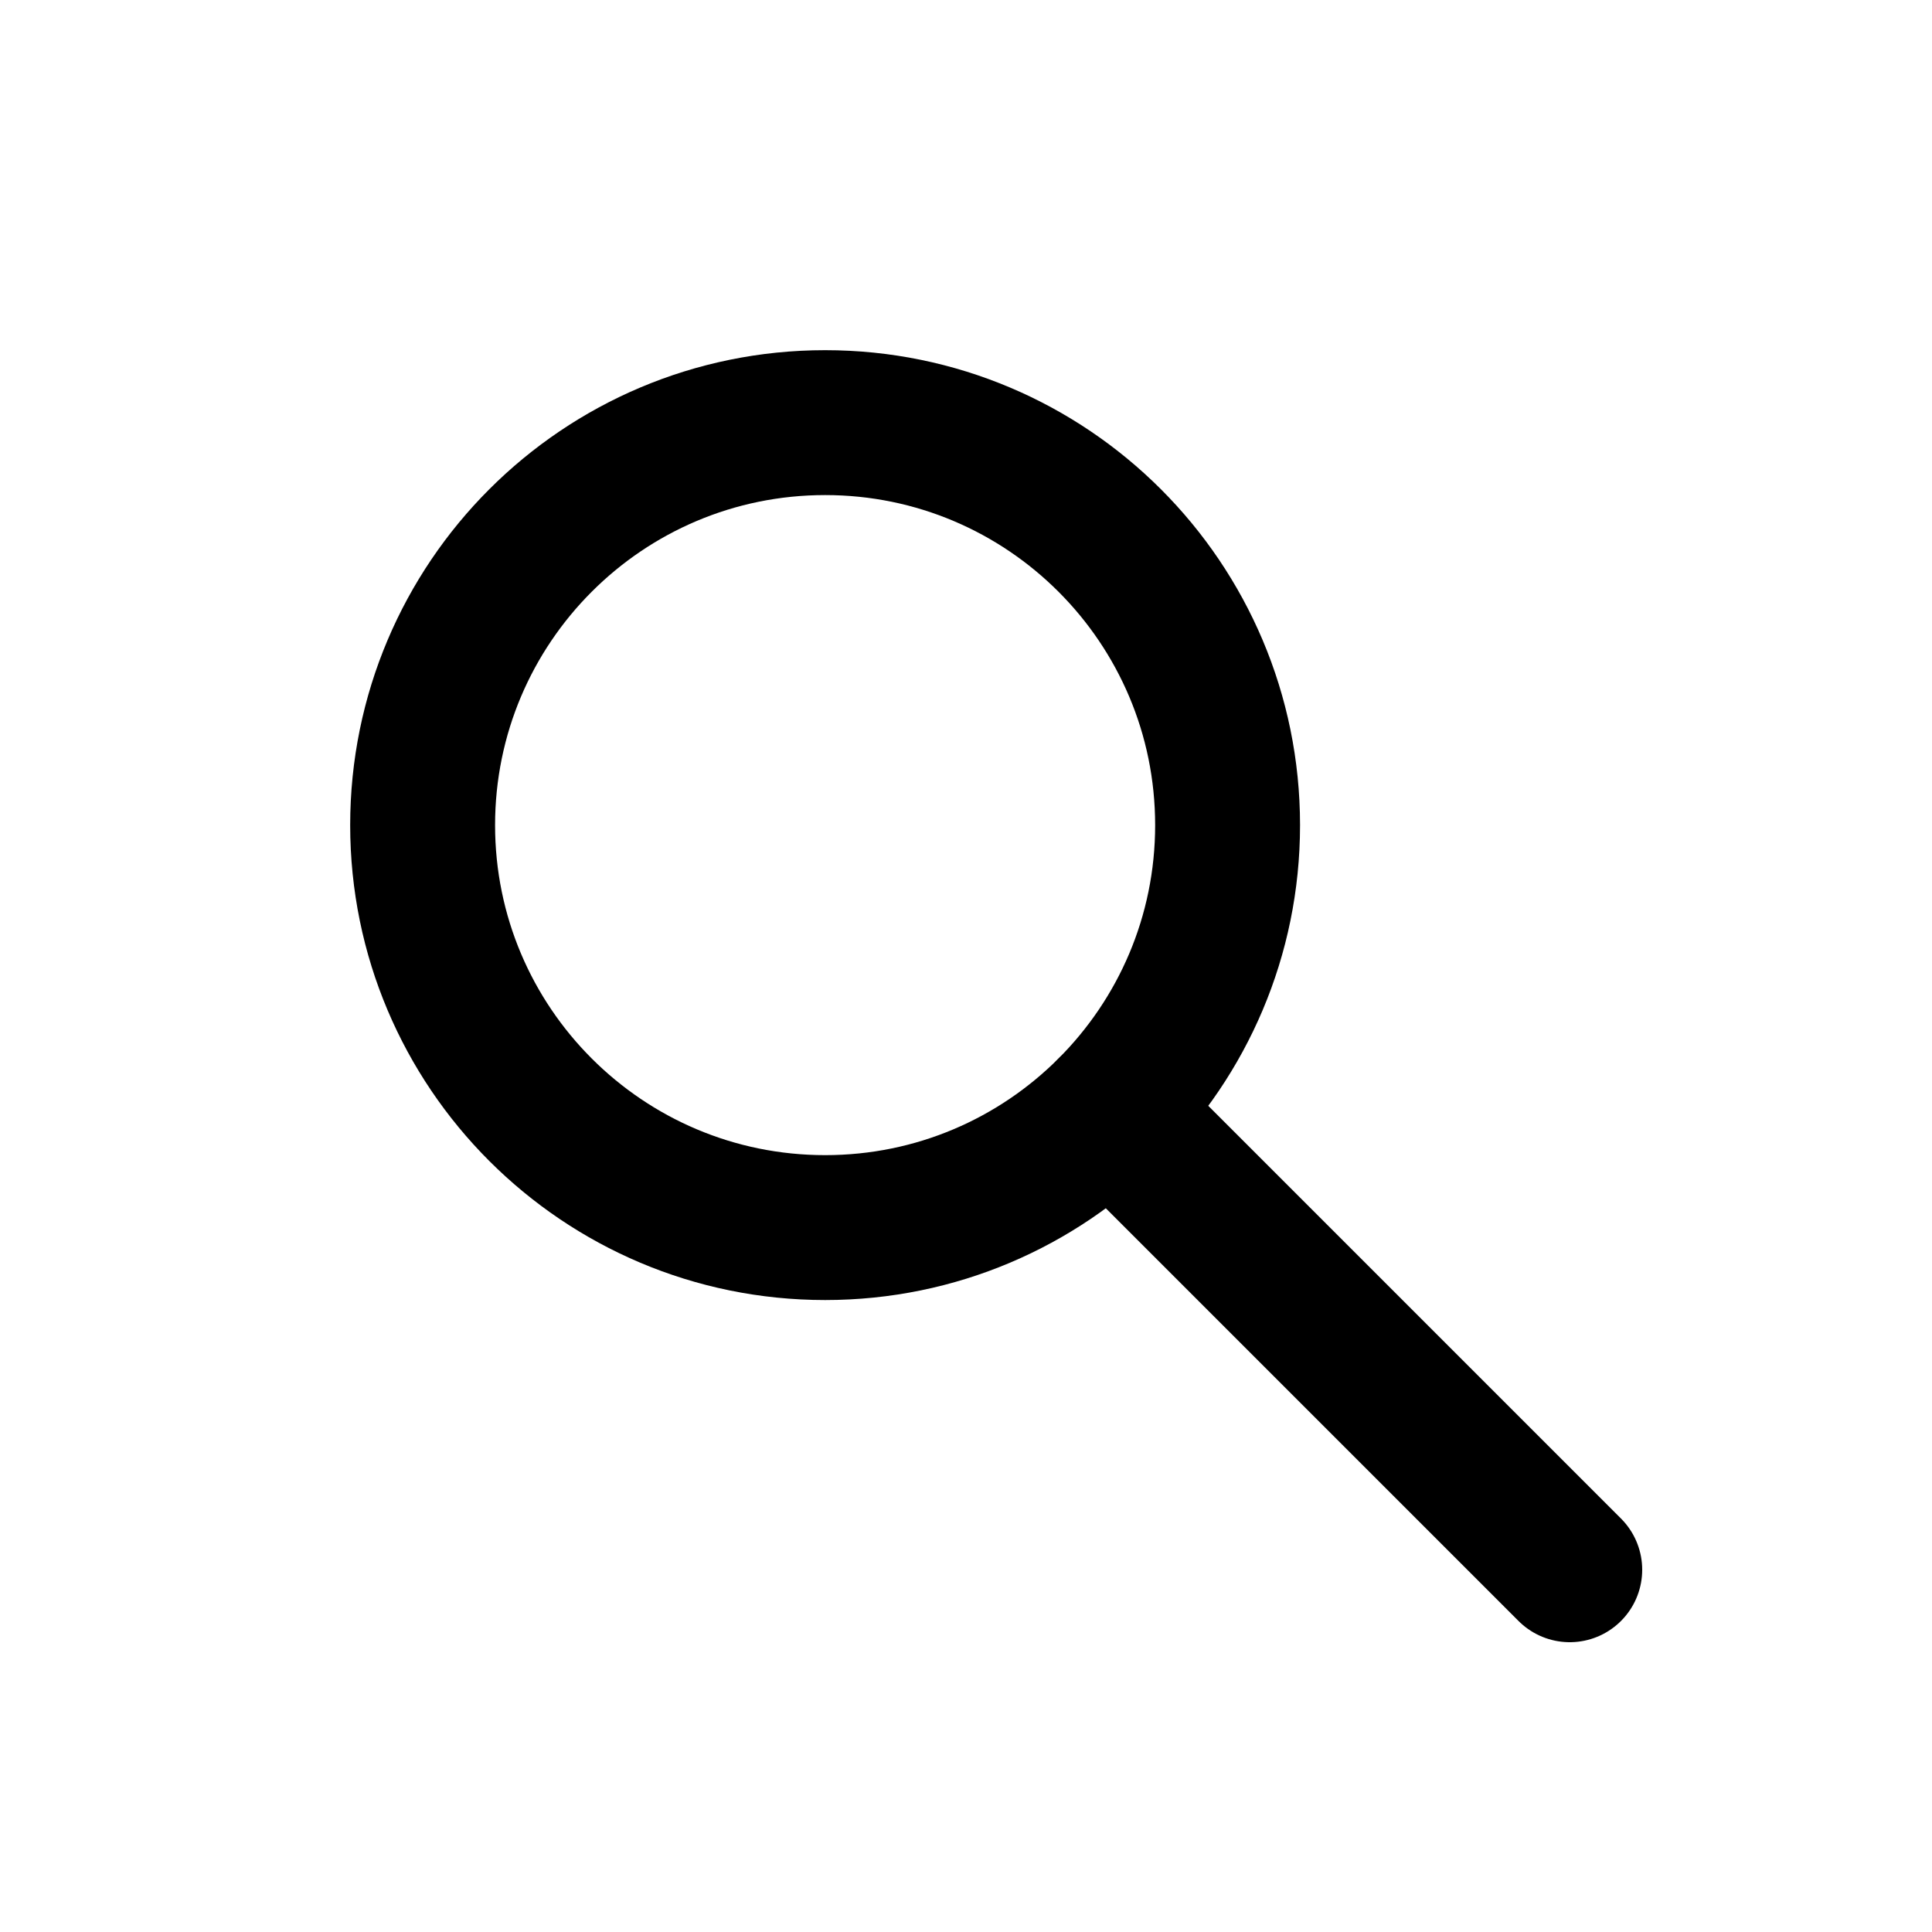 <svg width="20" height="20" viewBox="0 0 20 20" fill="none" xmlns="http://www.w3.org/2000/svg">
<path d="M12.708 8.542C12.708 10.843 10.843 12.708 8.542 12.708C6.24 12.708 4.375 10.843 4.375 8.542C4.375 6.24 6.24 4.375 8.542 4.375C10.843 4.375 12.708 6.24 12.708 8.542Z" stroke="black" stroke-width="1.5" stroke-linecap="round" stroke-linejoin="round"/>
<path d="M11.488 11.488L16.25 16.25" stroke="black" stroke-width="1.5" stroke-linecap="round" stroke-linejoin="round"/>
</svg>
